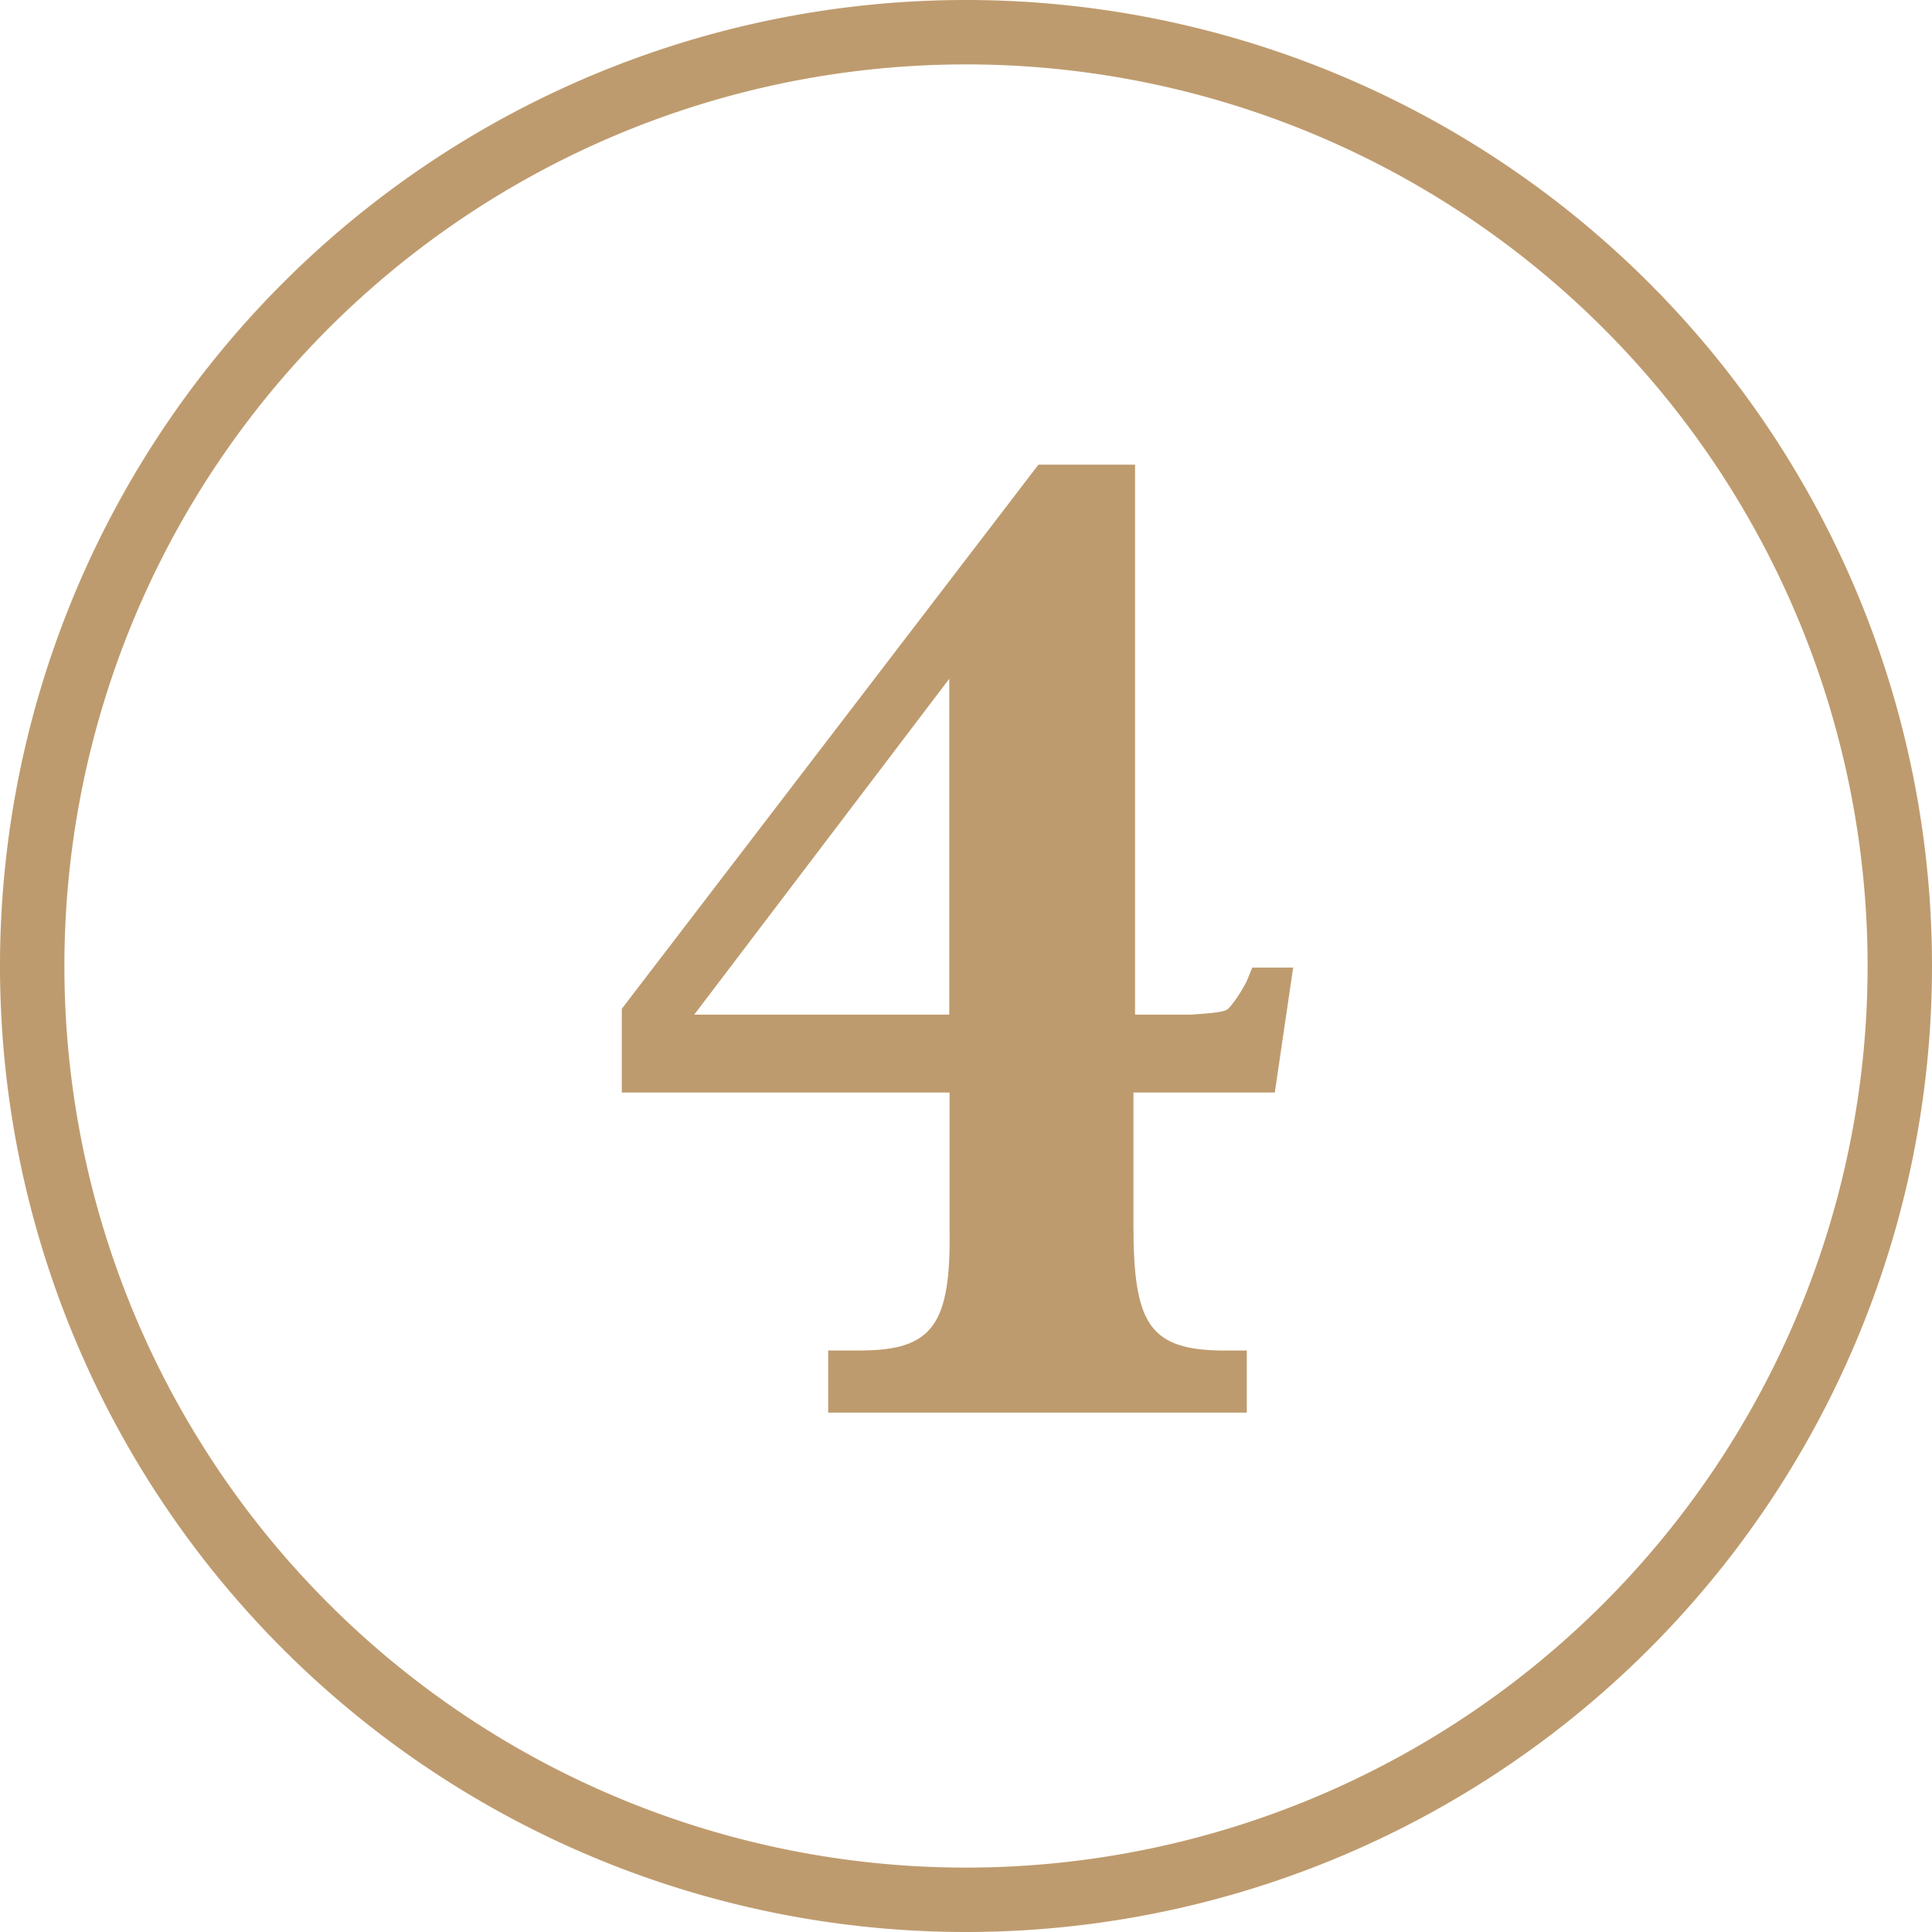 <svg xmlns="http://www.w3.org/2000/svg" viewBox="0 0 60 60"><defs><style>.cls-1{fill:#be9b6e;}</style></defs><g id="Layer_2" data-name="Layer 2"><g id="Layer_1-2" data-name="Layer 1"><path class="cls-1" d="M19.31,33.93v-2.6l12.94-16.9h3V31.51H37c.74-.05,1.05-.09,1.14-.18s.31-.35.57-.84l.18-.44h1.27l-.57,3.88H35.2v4.13c0,3,.48,3.83,2.64,3.88h.88v1.93h-13V41.94h1c2.24,0,2.81-.8,2.77-3.74V33.93ZM29.48,21.08,21.56,31.51h7.92Z"/><path class="cls-1" d="M30,60A30,30,0,1,1,60,30,30,30,0,0,1,30,60ZM30,2A28,28,0,1,0,58,30,28,28,0,0,0,30,2Z"/></g></g></svg>